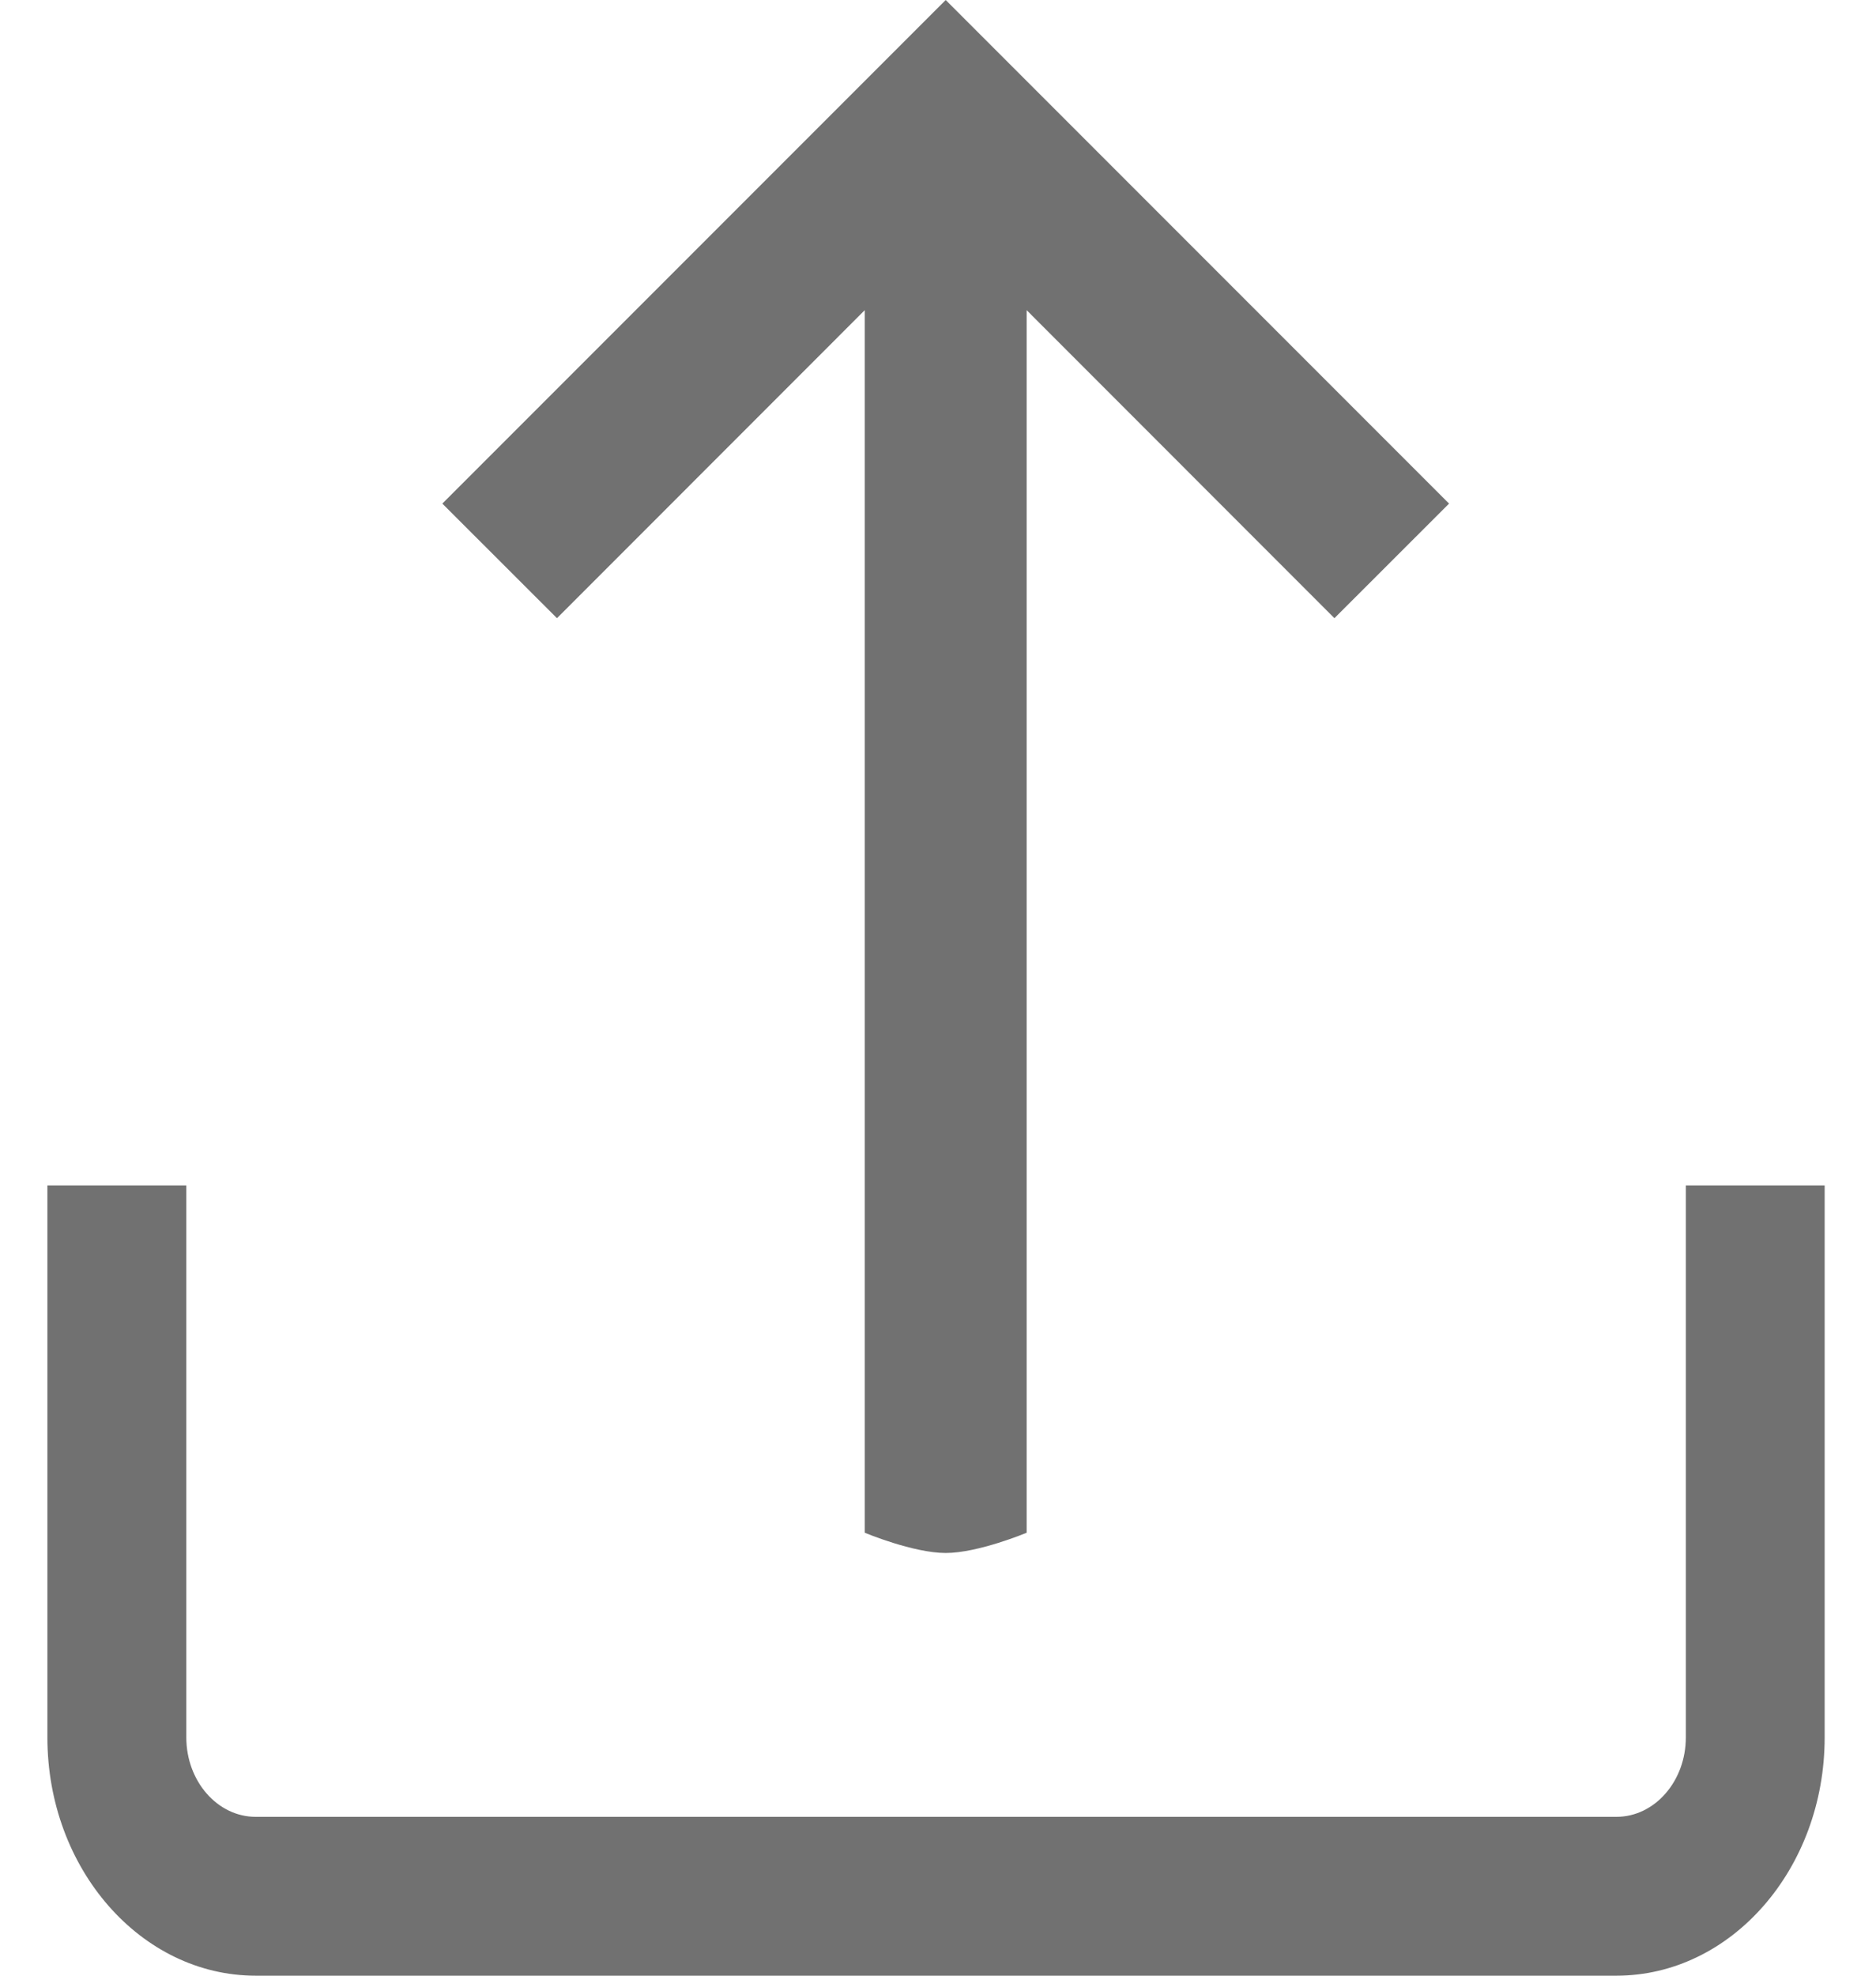 <svg width="19" height="20" viewBox="0 0 19 20" fill="none" xmlns="http://www.w3.org/2000/svg">
<g id="Group 1000002375">
<path id="Vector" d="M17.074 12V17.588C17.074 18.031 16.759 18.392 16.371 18.392H2.59C2.202 18.392 1.887 18.031 1.887 17.588V12H0.48V17.588C0.48 18.918 1.427 20 2.59 20H16.371C17.534 20 18.48 18.918 18.48 17.588V12H17.074Z" fill="#717171"/>
<g id="Group">
<g id="Group_2">
<path id="Vector_2" d="M9.578 0L4.48 5.098L5.641 6.258L8.758 3.14V15.516C8.758 15.516 9.248 15.721 9.578 15.721C9.908 15.721 10.398 15.516 10.398 15.516V3.14L13.515 6.258L14.676 5.098L9.578 0Z" fill="#717171"/>
</g>
</g>
</g>
</svg>
